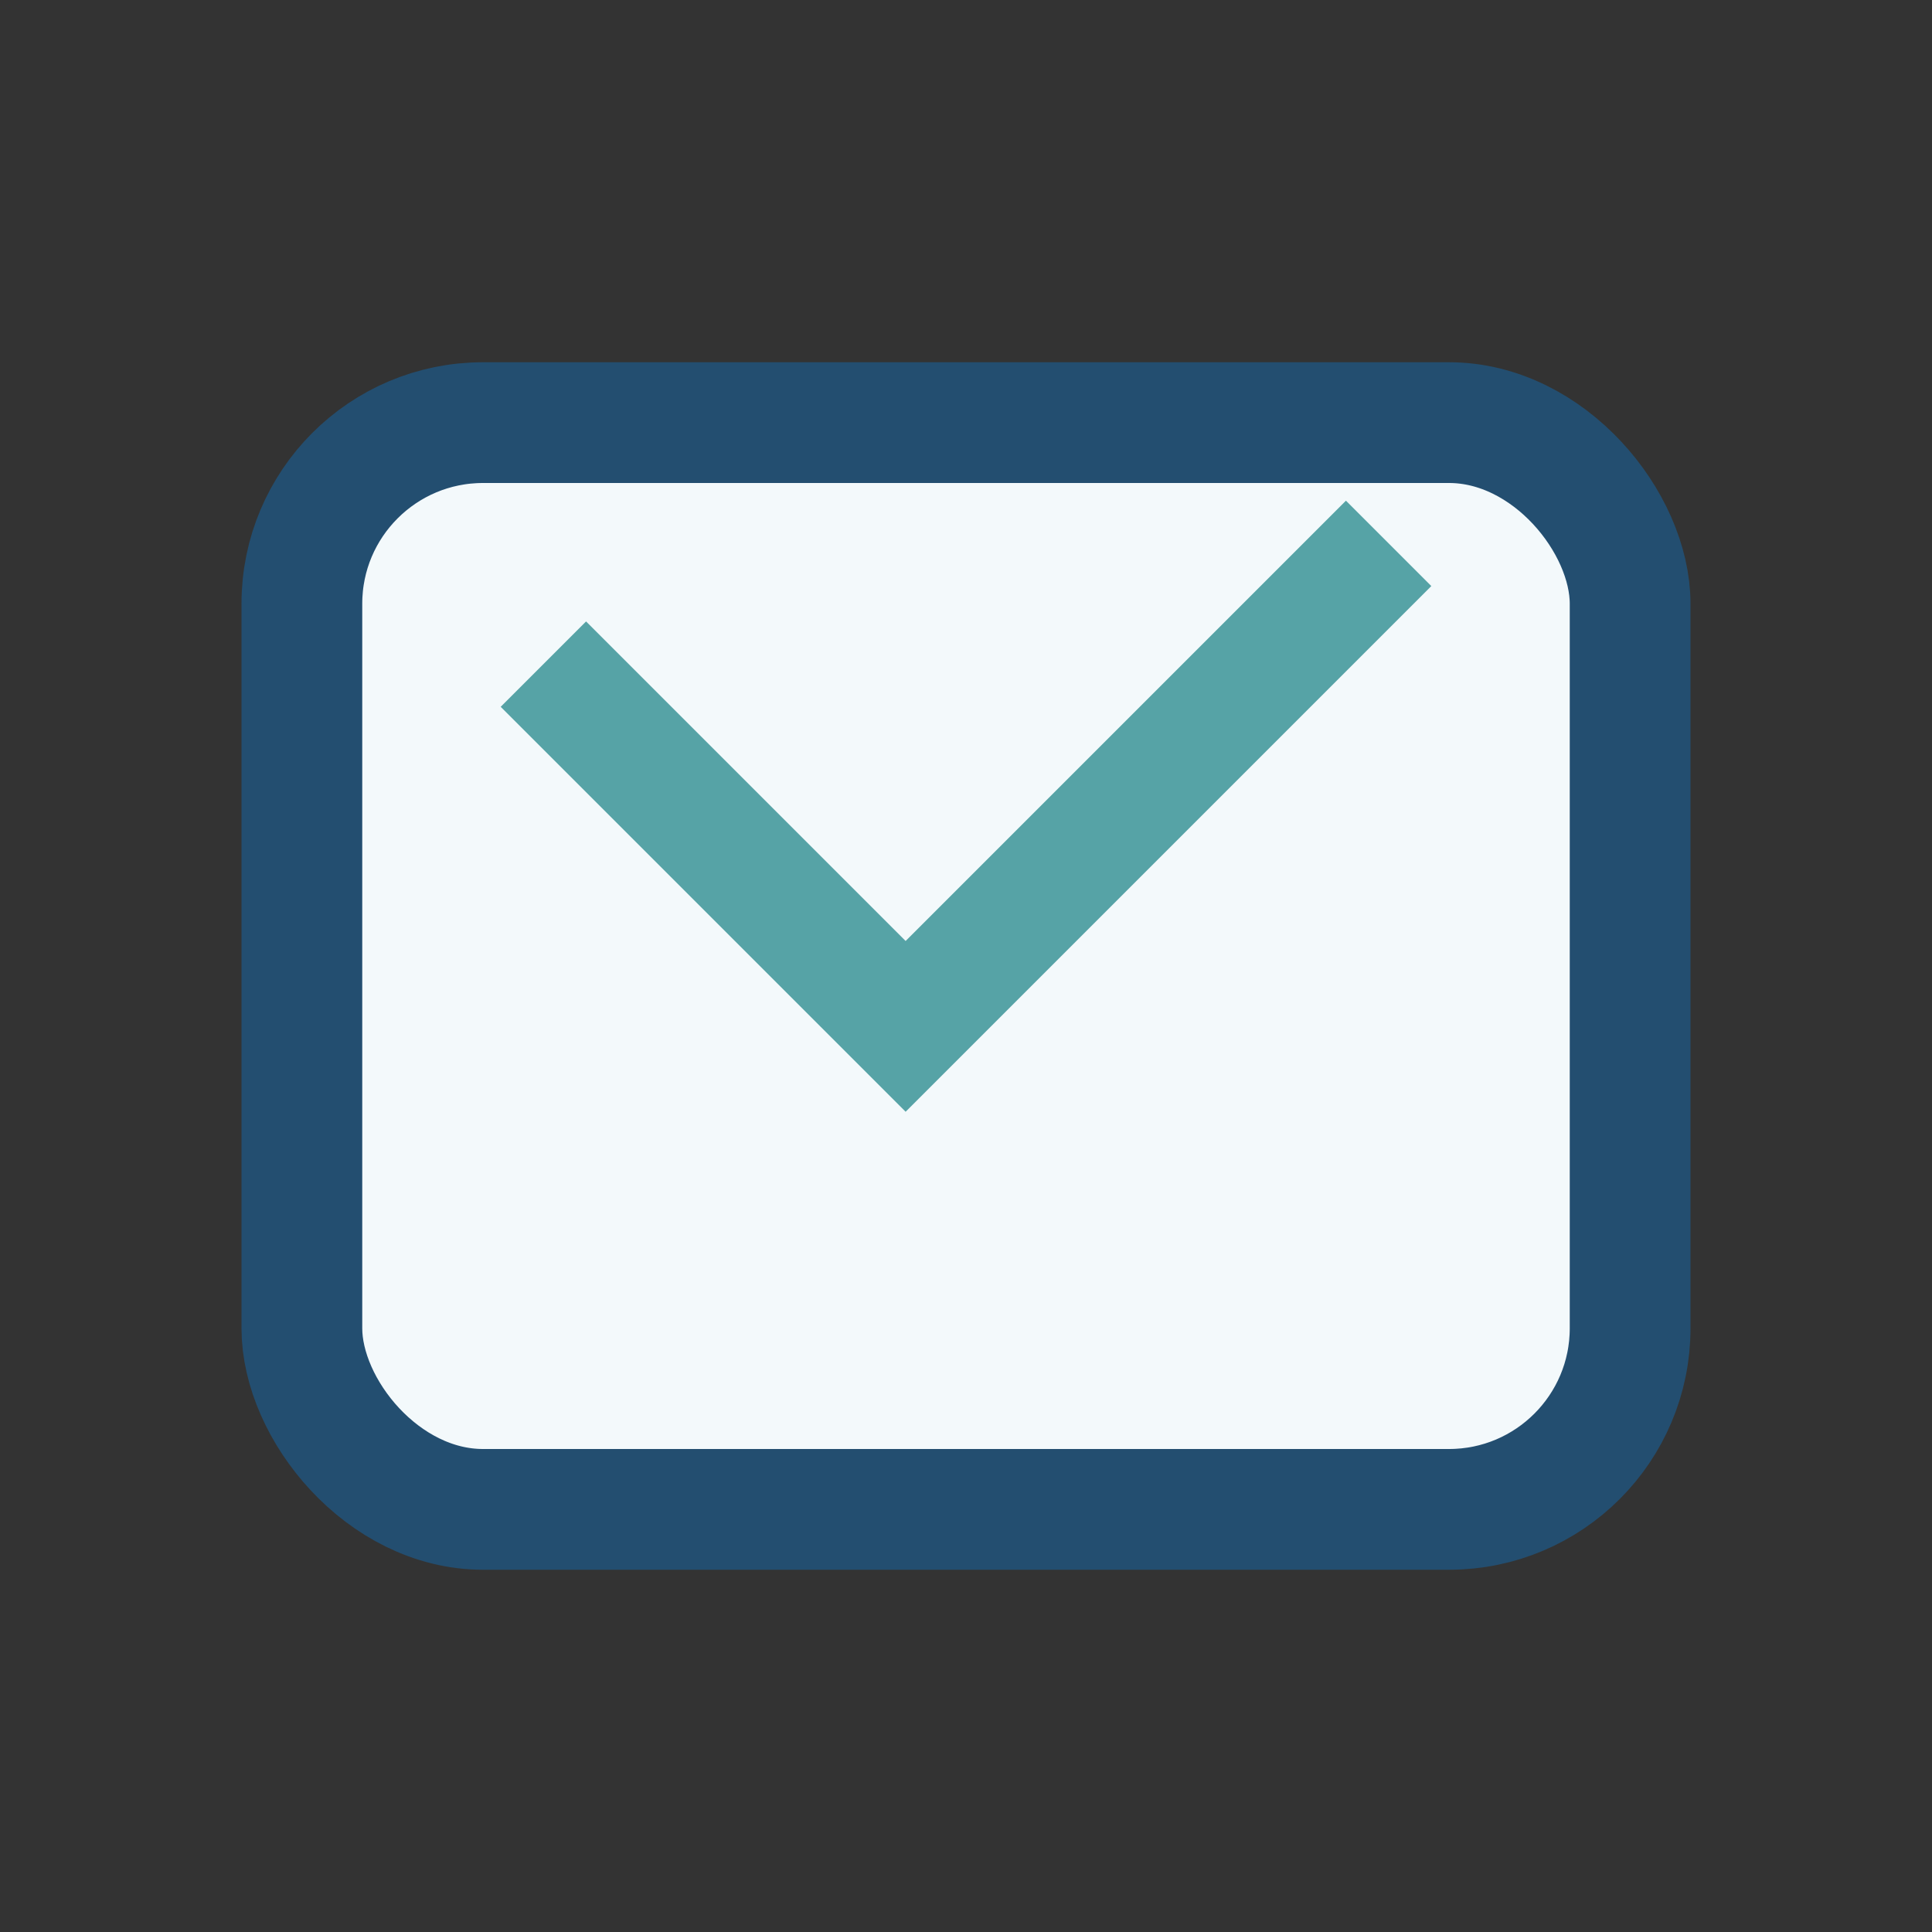 <?xml version="1.0" encoding="UTF-8"?>
<svg xmlns="http://www.w3.org/2000/svg" width="32" height="32" viewBox="0 0 32 32"><rect x="0" y="0" width="32" height="32" fill="#333333" stroke="none"/><rect x="5" y="7" width="22" height="18" rx="3" fill="#F3F9FB" stroke="#234E70" stroke-width="2"/><path d="M9 11l6 6 8-8" stroke="#56A3A6" stroke-width="2" fill="none"/></svg>